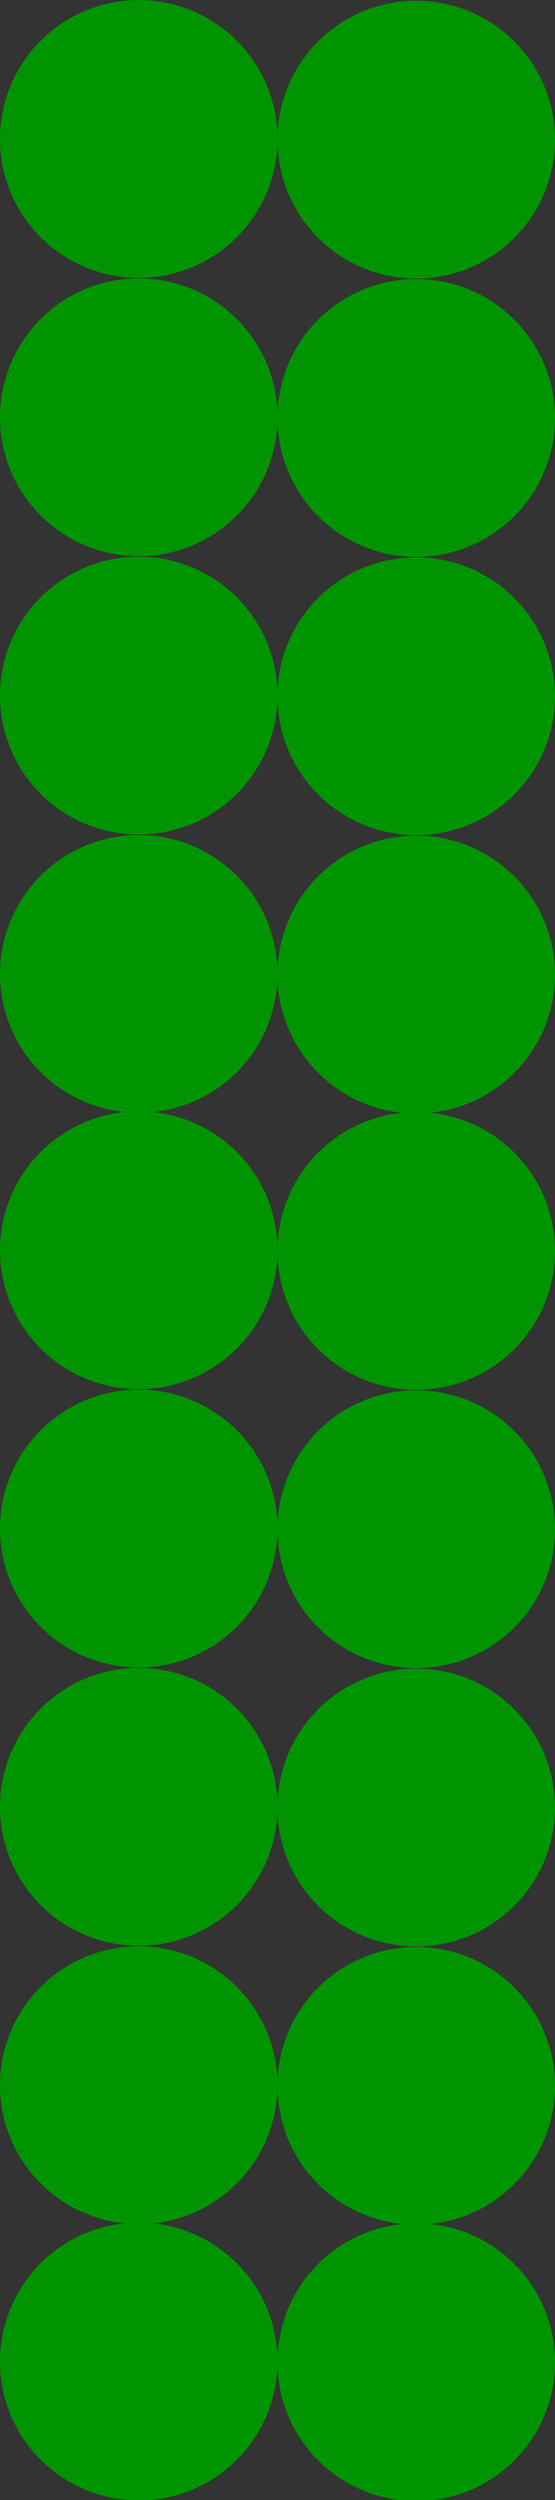 <svg xmlns="http://www.w3.org/2000/svg" viewBox="0 0 28.346 127.56"><rect x="0" y="0" width="28.346" height="127.56" fill="#333333" stroke="none"/><defs><radialGradient id="a" gradientUnits="userSpaceOnUse" cy="1.85" cx="2.766" r="4.5"><stop offset="0" stop-color="#fff"/><stop offset="1" stop-color="#009400"/></radialGradient></defs><g transform="translate(-.149 -1038.3)" stroke="#009400" stroke-width=".45" fill="url(#a)"><path d="M13.945 1045.31a6.71 6.71 0 11-13.419-.001 6.71 6.71 0 0113.419 0zM28.117 1045.31a6.71 6.71 0 11-13.418-.001 6.71 6.71 0 0113.418 0zM13.945 1059.51a6.71 6.71 0 11-13.419-.001 6.71 6.71 0 0113.419 0zM28.117 1059.51a6.71 6.71 0 11-13.418-.001 6.71 6.71 0 0113.418 0zM13.945 1073.71a6.71 6.71 0 11-13.419-.001 6.71 6.71 0 0113.419 0zM28.117 1073.71a6.71 6.71 0 11-13.418-.001 6.71 6.71 0 0113.418 0zM13.945 1087.91a6.71 6.71 0 11-13.419-.001 6.71 6.71 0 0113.419 0zM28.117 1087.91a6.71 6.71 0 11-13.418-.001 6.71 6.71 0 0113.418 0zM13.945 1102.01a6.71 6.71 0 11-13.419-.001 6.71 6.71 0 0113.419 0zM28.117 1102.01a6.71 6.71 0 11-13.418-.001 6.71 6.71 0 0113.418 0zM13.945 1116.21a6.71 6.71 0 11-13.419-.001 6.71 6.71 0 0113.419 0zM28.117 1116.21a6.71 6.71 0 11-13.418-.001 6.71 6.71 0 0113.418 0zM13.945 1130.41a6.71 6.71 0 11-13.419-.001 6.71 6.71 0 0113.419 0zM28.117 1130.41a6.71 6.71 0 11-13.418-.001 6.71 6.71 0 0113.418 0zM13.945 1144.61a6.71 6.71 0 11-13.419-.001 6.71 6.71 0 0113.419 0zM28.117 1144.61a6.71 6.71 0 11-13.418-.001 6.71 6.71 0 0113.418 0zM13.945 1158.71a6.71 6.71 0 11-13.419-.001 6.71 6.71 0 0113.419 0zM28.117 1158.71a6.71 6.71 0 11-13.418-.001 6.71 6.71 0 0113.418 0z" stroke-width=".755"/></g></svg>